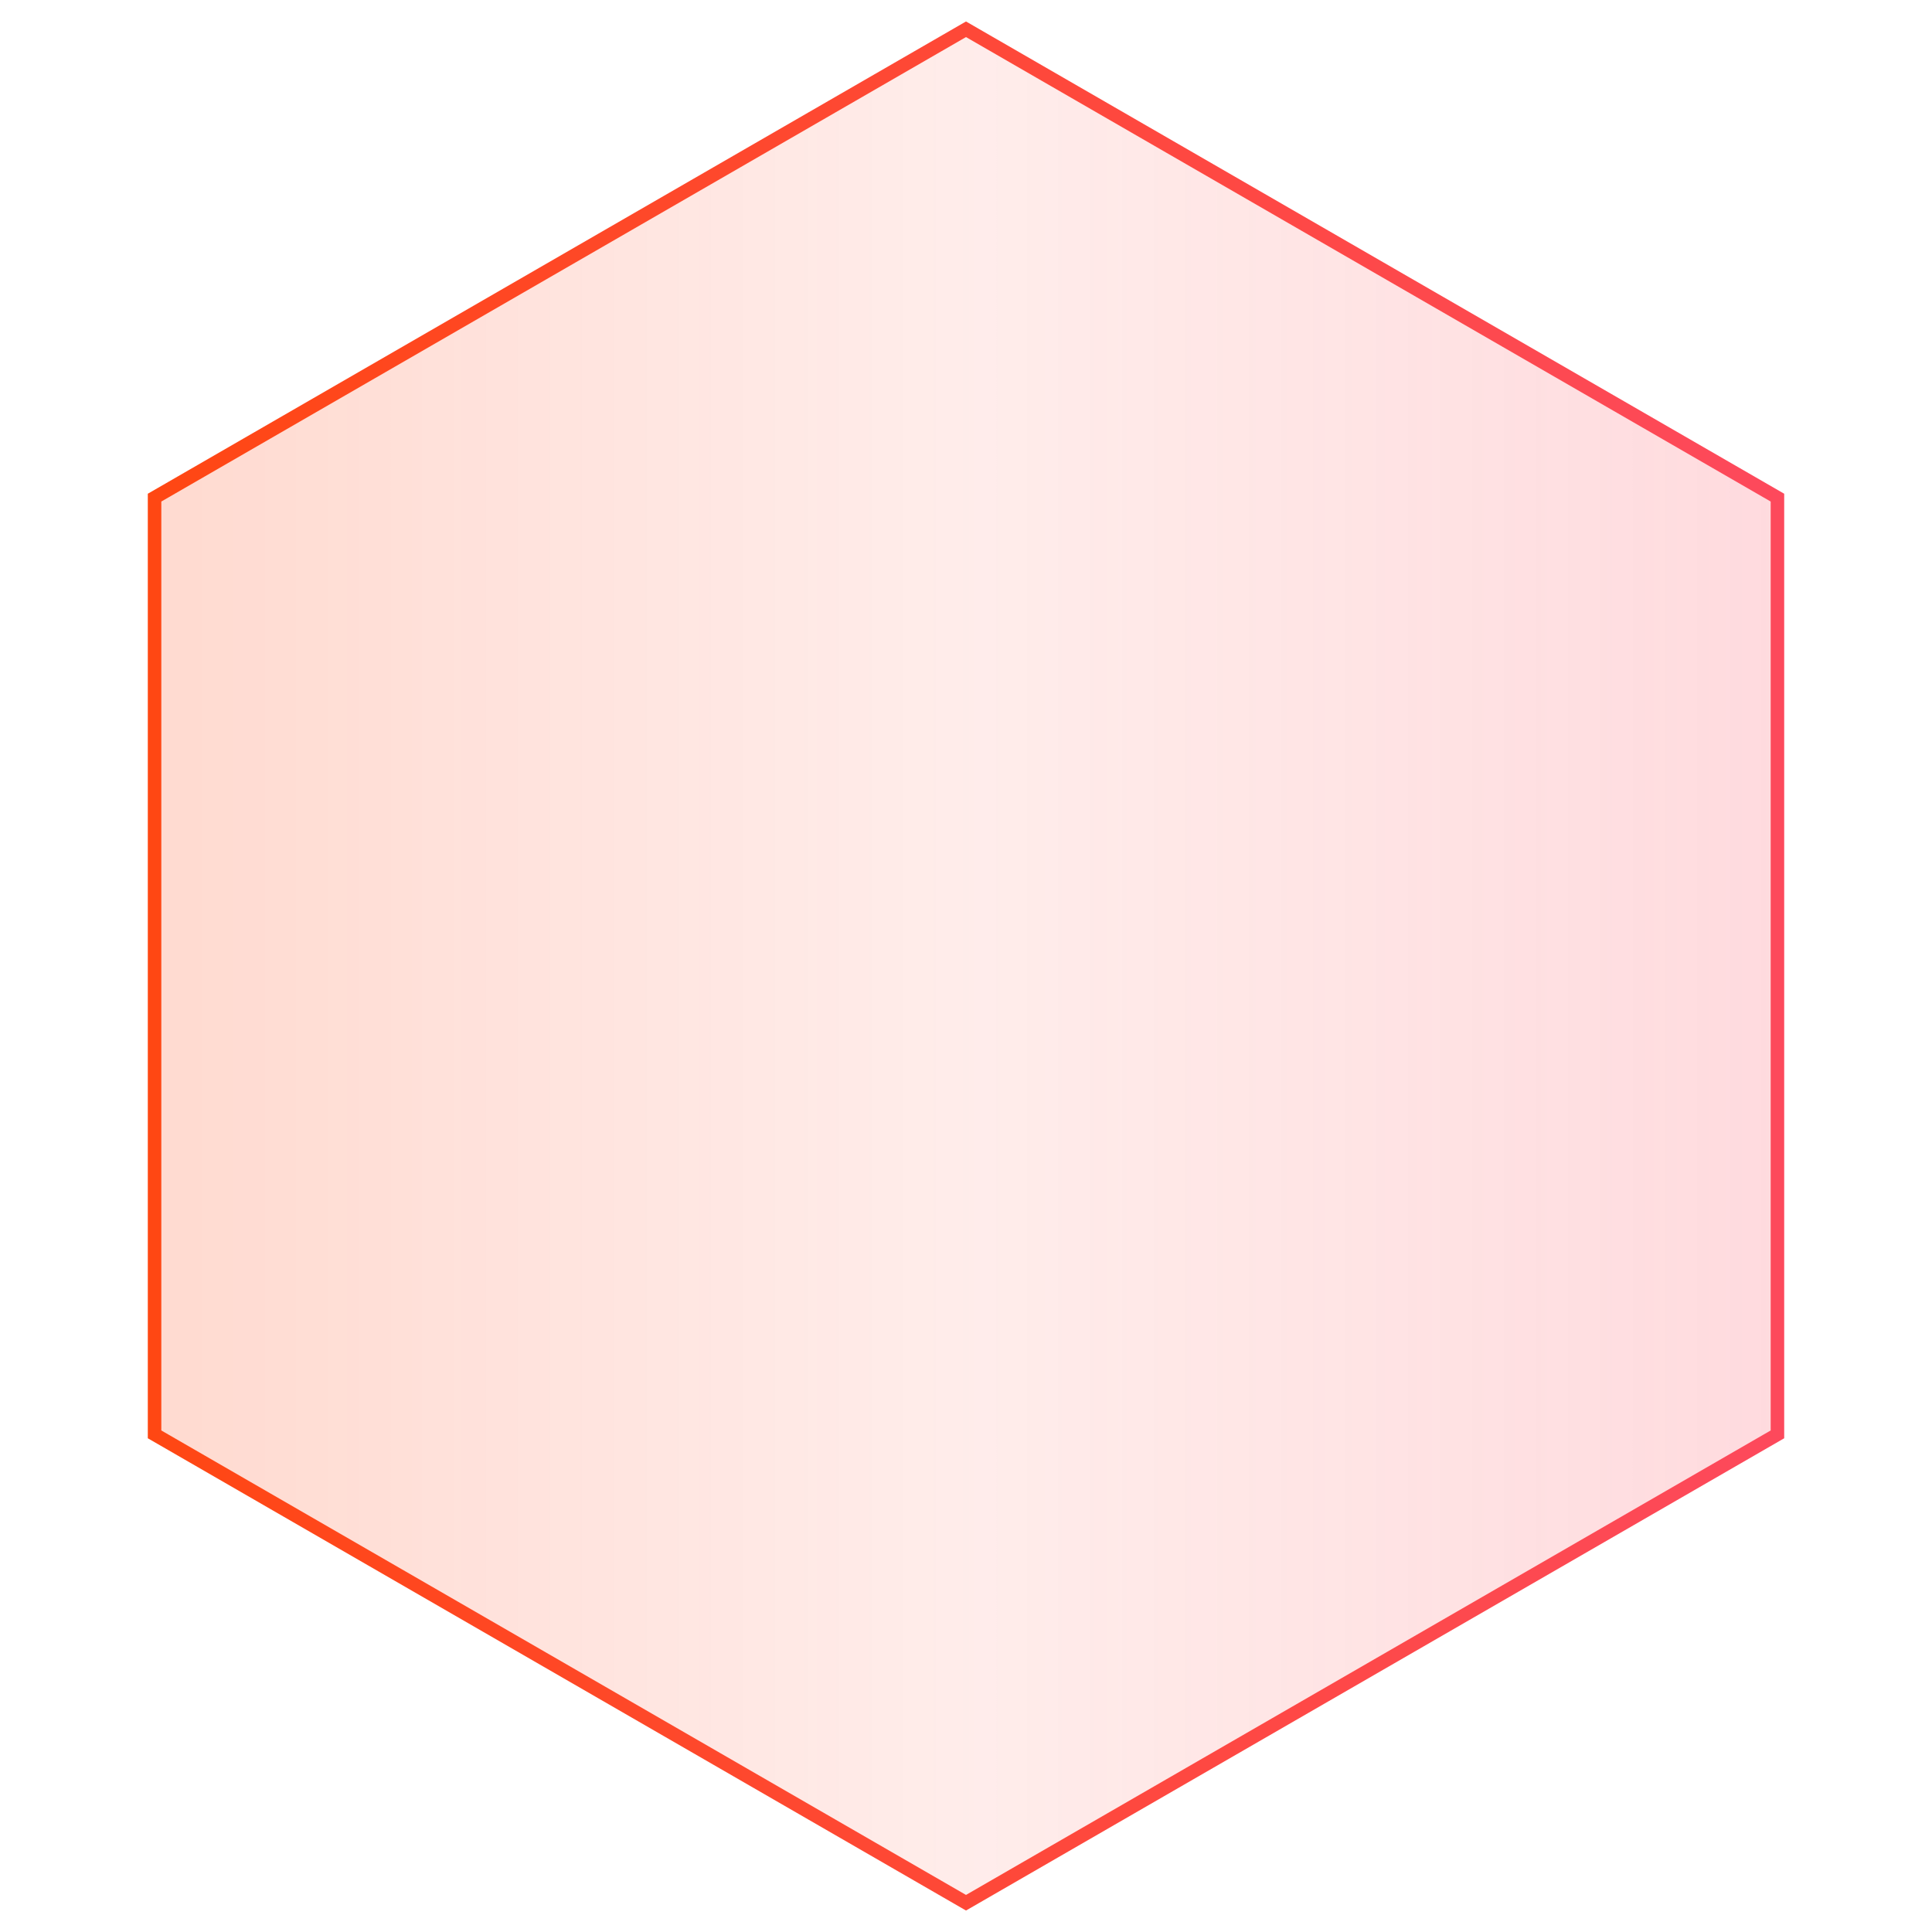 <?xml version="1.0" encoding="utf-8"?>
<!-- Generator: Adobe Illustrator 22.1.0, SVG Export Plug-In . SVG Version: 6.00 Build 0)  -->
<svg version="1.1" id="Layer_1" xmlns="http://www.w3.org/2000/svg" xmlns:xlink="http://www.w3.org/1999/xlink" x="0px" y="0px"
	 viewBox="0 0 330 330" style="enable-background:new 0 0 330 330;" xml:space="preserve">
<style type="text/css">
	.st0{fill:url(#SVGID_1_);stroke:url(#SVGID_2_);stroke-width:2.309;stroke-miterlimit:10;}
</style>
<linearGradient id="SVGID_1_" gradientUnits="userSpaceOnUse" x1="26.4" y1="165" x2="303.6" y2="165">
	<stop  offset="0" style="stop-color:#FF4713;stop-opacity:0.2"/>
	<stop  offset="0.183" style="stop-color:#FF471C;stop-opacity:0.163"/>
	<stop  offset="0.481" style="stop-color:#FE4834;stop-opacity:0.104"/>
	<stop  offset="0.5" style="stop-color:#FE4836;stop-opacity:0.1"/>
	<stop  offset="0.548" style="stop-color:#FE483B;stop-opacity:0.11"/>
	<stop  offset="0.828" style="stop-color:#FD4953;stop-opacity:0.166"/>
	<stop  offset="1" style="stop-color:#FD495C;stop-opacity:0.2"/>
</linearGradient>
<linearGradient id="SVGID_2_" gradientUnits="userSpaceOnUse" x1="25.246" y1="165" x2="304.754" y2="165">
	<stop  offset="0" style="stop-color:#FF4713"/>
	<stop  offset="1" style="stop-color:#FD495C"/>
</linearGradient>
<polygon class="st0" points="26.4,245 26.4,85 165,5 303.6,85 303.6,245 165,325 "/>
</svg>
